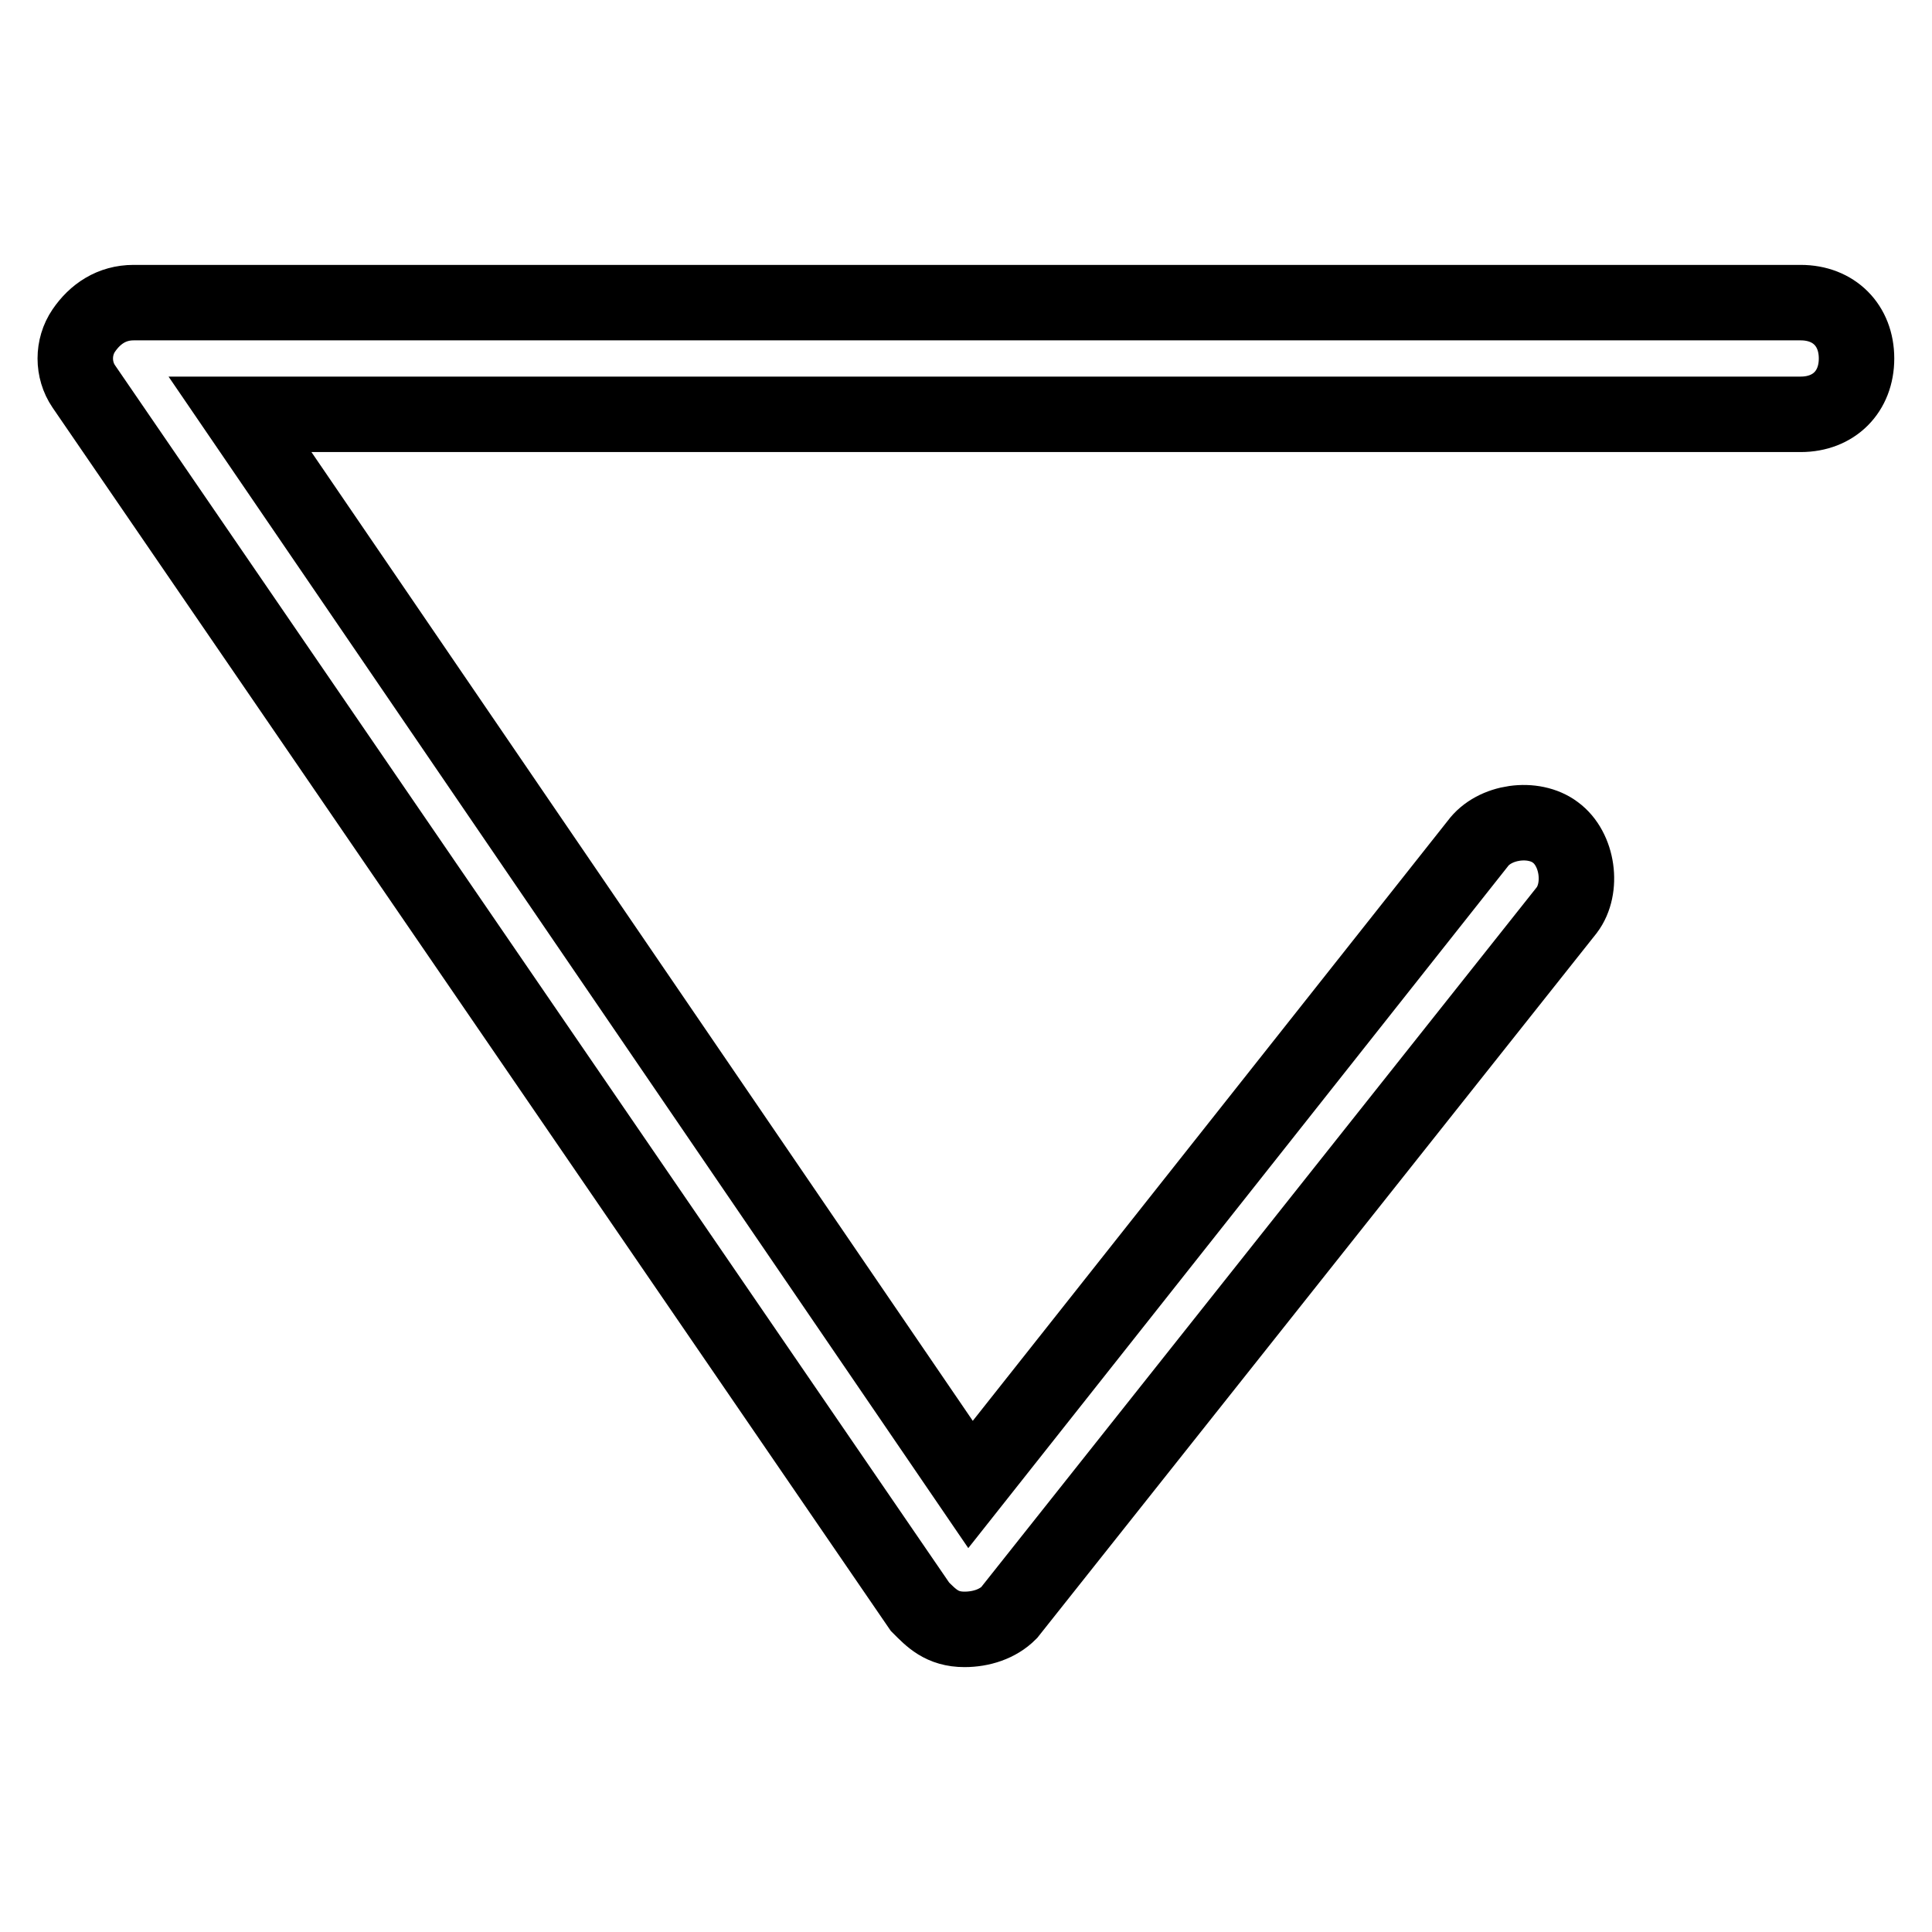 <?xml version="1.0" encoding="utf-8"?>
<!-- Svg Vector Icons : http://www.onlinewebfonts.com/icon -->
<!DOCTYPE svg PUBLIC "-//W3C//DTD SVG 1.1//EN" "http://www.w3.org/Graphics/SVG/1.1/DTD/svg11.dtd">
<svg version="1.1" xmlns="http://www.w3.org/2000/svg" xmlns:xlink="http://www.w3.org/1999/xlink" x="0px" y="0px" viewBox="0 0 256 256" enable-background="new 0 0 256 256" xml:space="preserve">
<g> <path stroke-width="10" fill-opacity="0" stroke="#000000"  d="M127.8,215.9c-3,0-4.4-1.5-5.9-3L11.1,51.2c-1.5-2.2-1.5-5.2,0-7.4c1.5-2.2,3.7-3.7,6.6-3.7h220.9 c4.4,0,7.4,3,7.4,7.4c0,4.4-3,7.4-7.4,7.4H31.8l96.8,141.8l67.2-84.9c2.2-3,7.4-3.7,10.3-1.5c3,2.2,3.7,7.4,1.5,10.3l-73.9,93.1 C132.2,215.2,130,215.9,127.8,215.9L127.8,215.9z"/></g>
</svg>